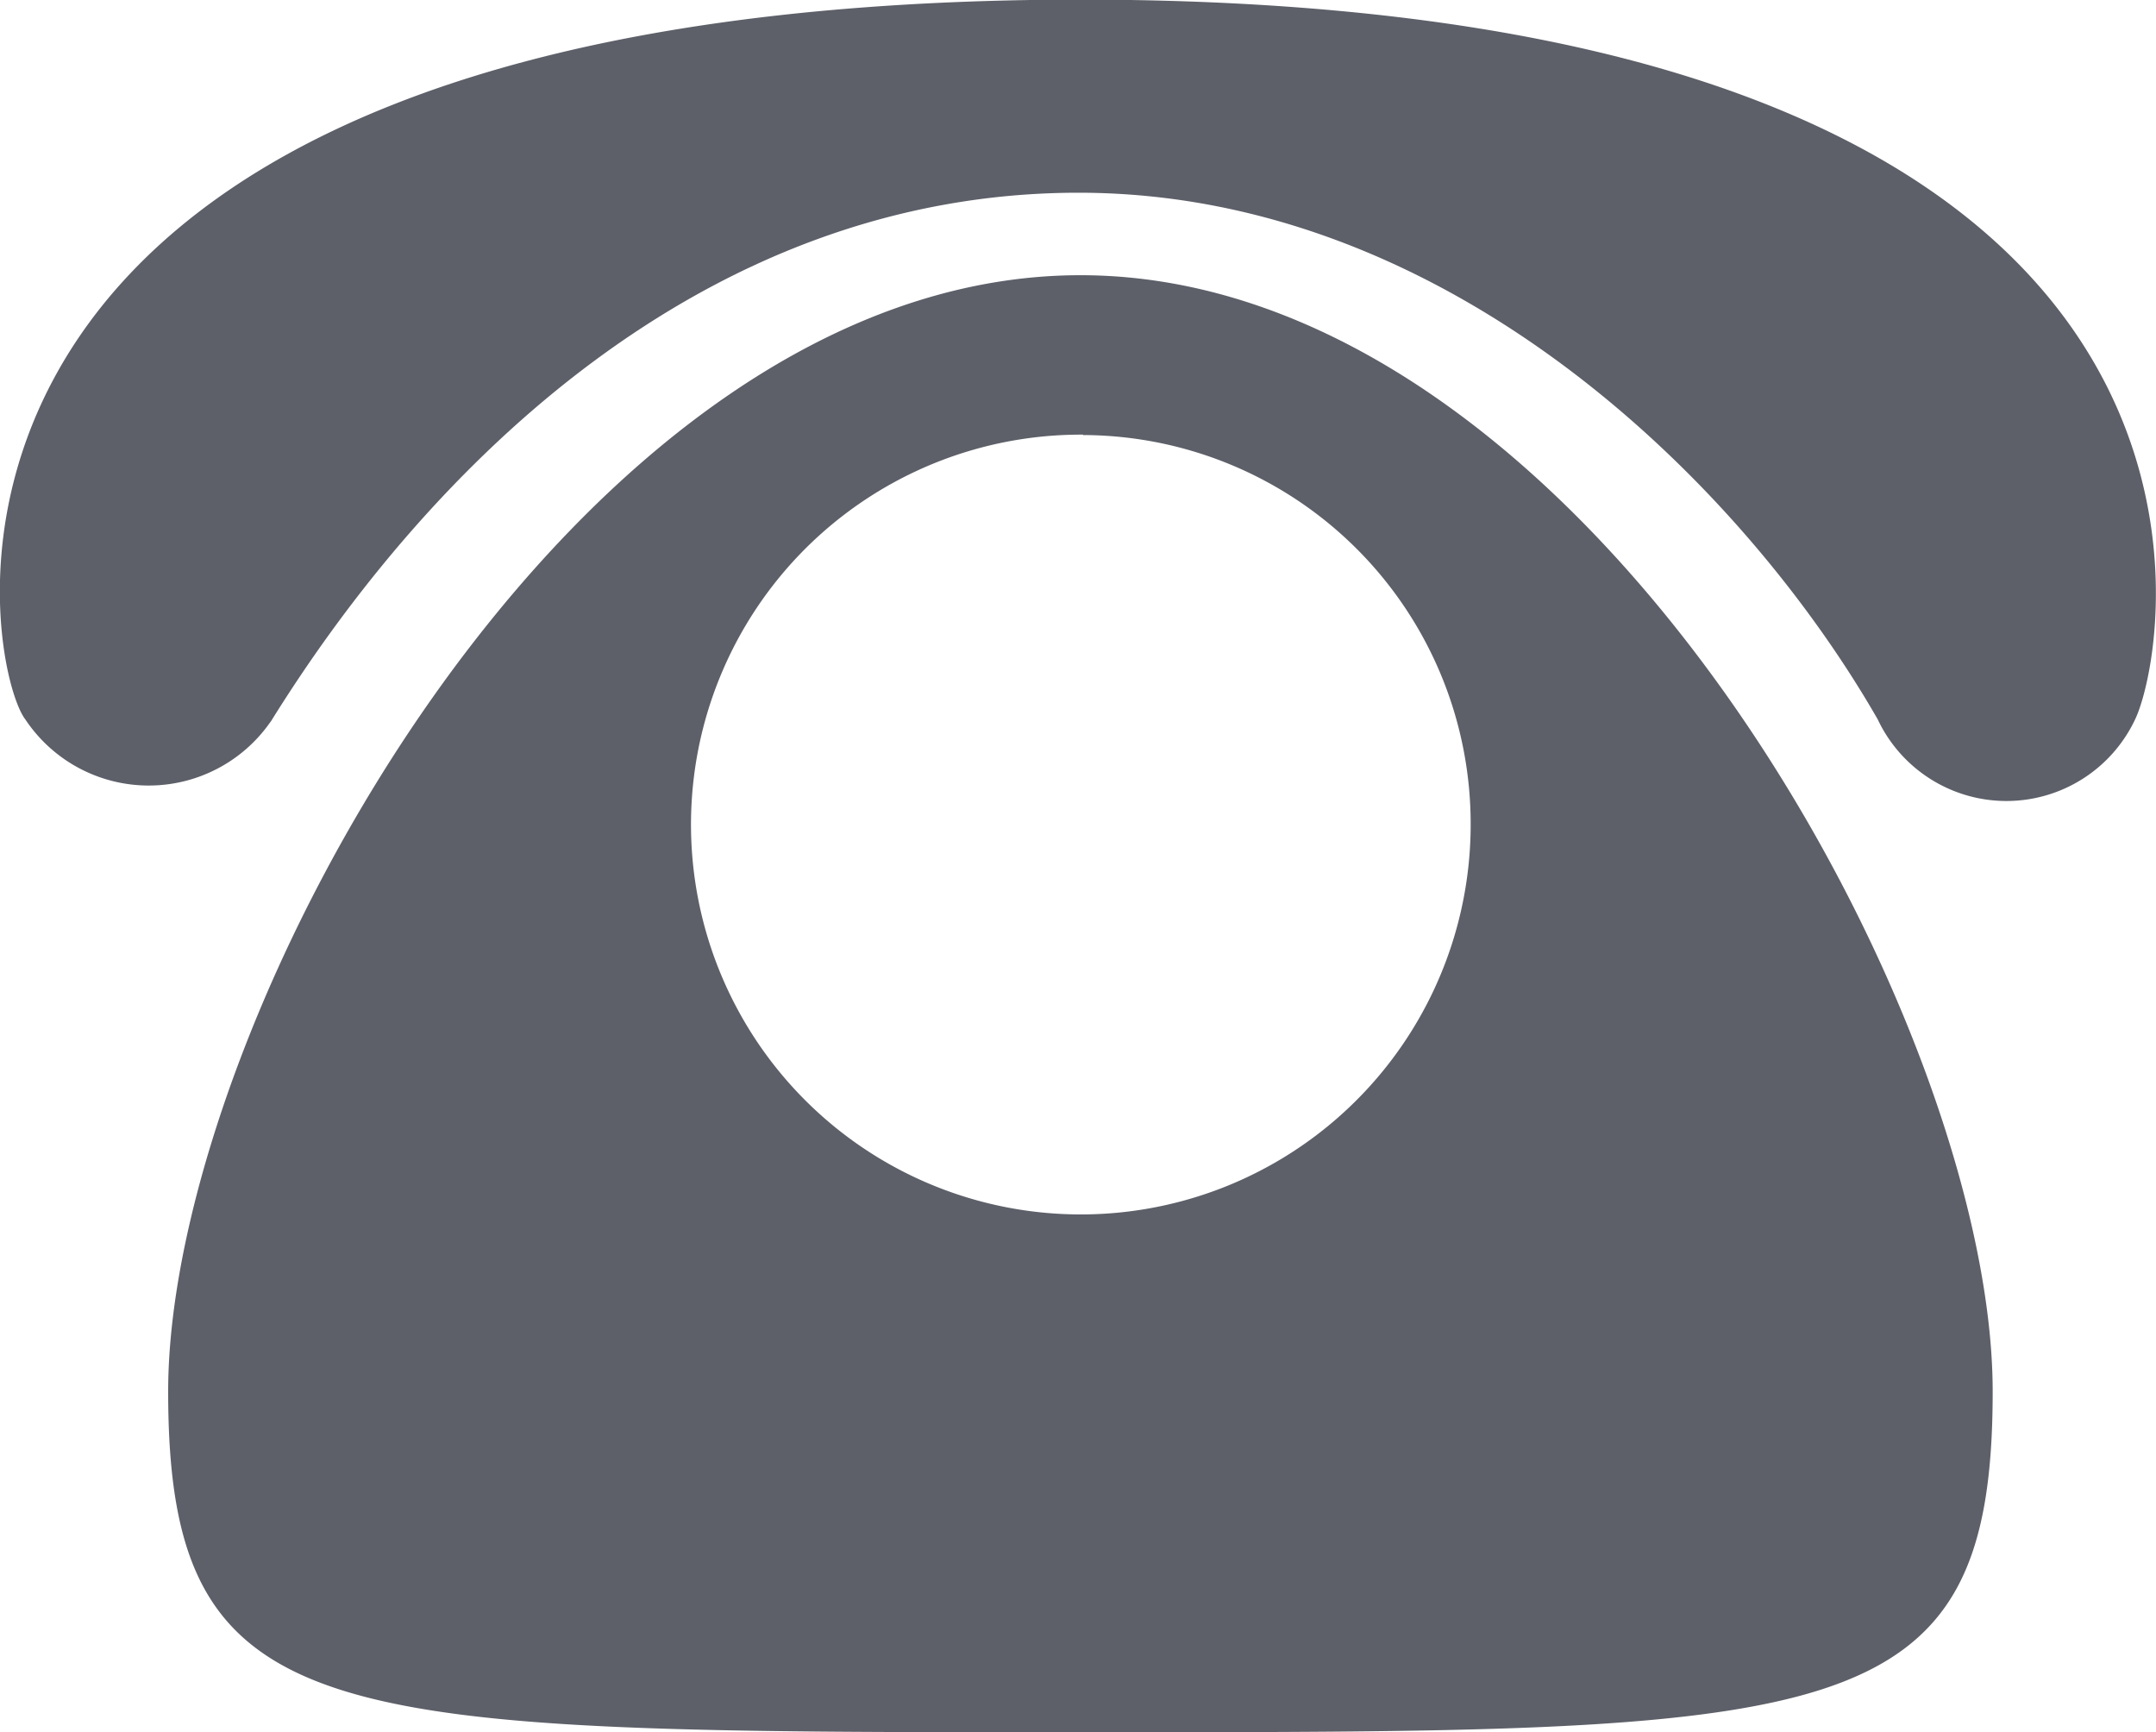 <svg xmlns="http://www.w3.org/2000/svg" viewBox="-1497 -2678 16 12.854">
  <defs>
    <style>
      .cls-1 {
        fill: #5d6069;
      }
    </style>
  </defs>
  <path id="电话" class="cls-1" d="M74.175,160.161c0,2.534-1.161,2.528-6.77,2.528s-6.77.005-6.77-2.528c0-2.765,3.031-8.283,6.77-8.283S74.175,157.4,74.175,160.161Zm-6.75-7.1a2.893,2.893,0,1,0,2.876,2.893A2.885,2.885,0,0,0,67.425,153.064Zm-6.029,2.13c1.179-1.9,3.218-3.925,5.995-3.925s4.947,2.192,5.931,3.908a1.056,1.056,0,0,0,1.91,0c.273-.57,1.128-5.341-7.842-5.341-9.07.012-8.133,4.93-7.815,5.341a1.1,1.1,0,0,0,1.82.017Z" transform="translate(-1556.387 -2827.836)"/>
</svg>
